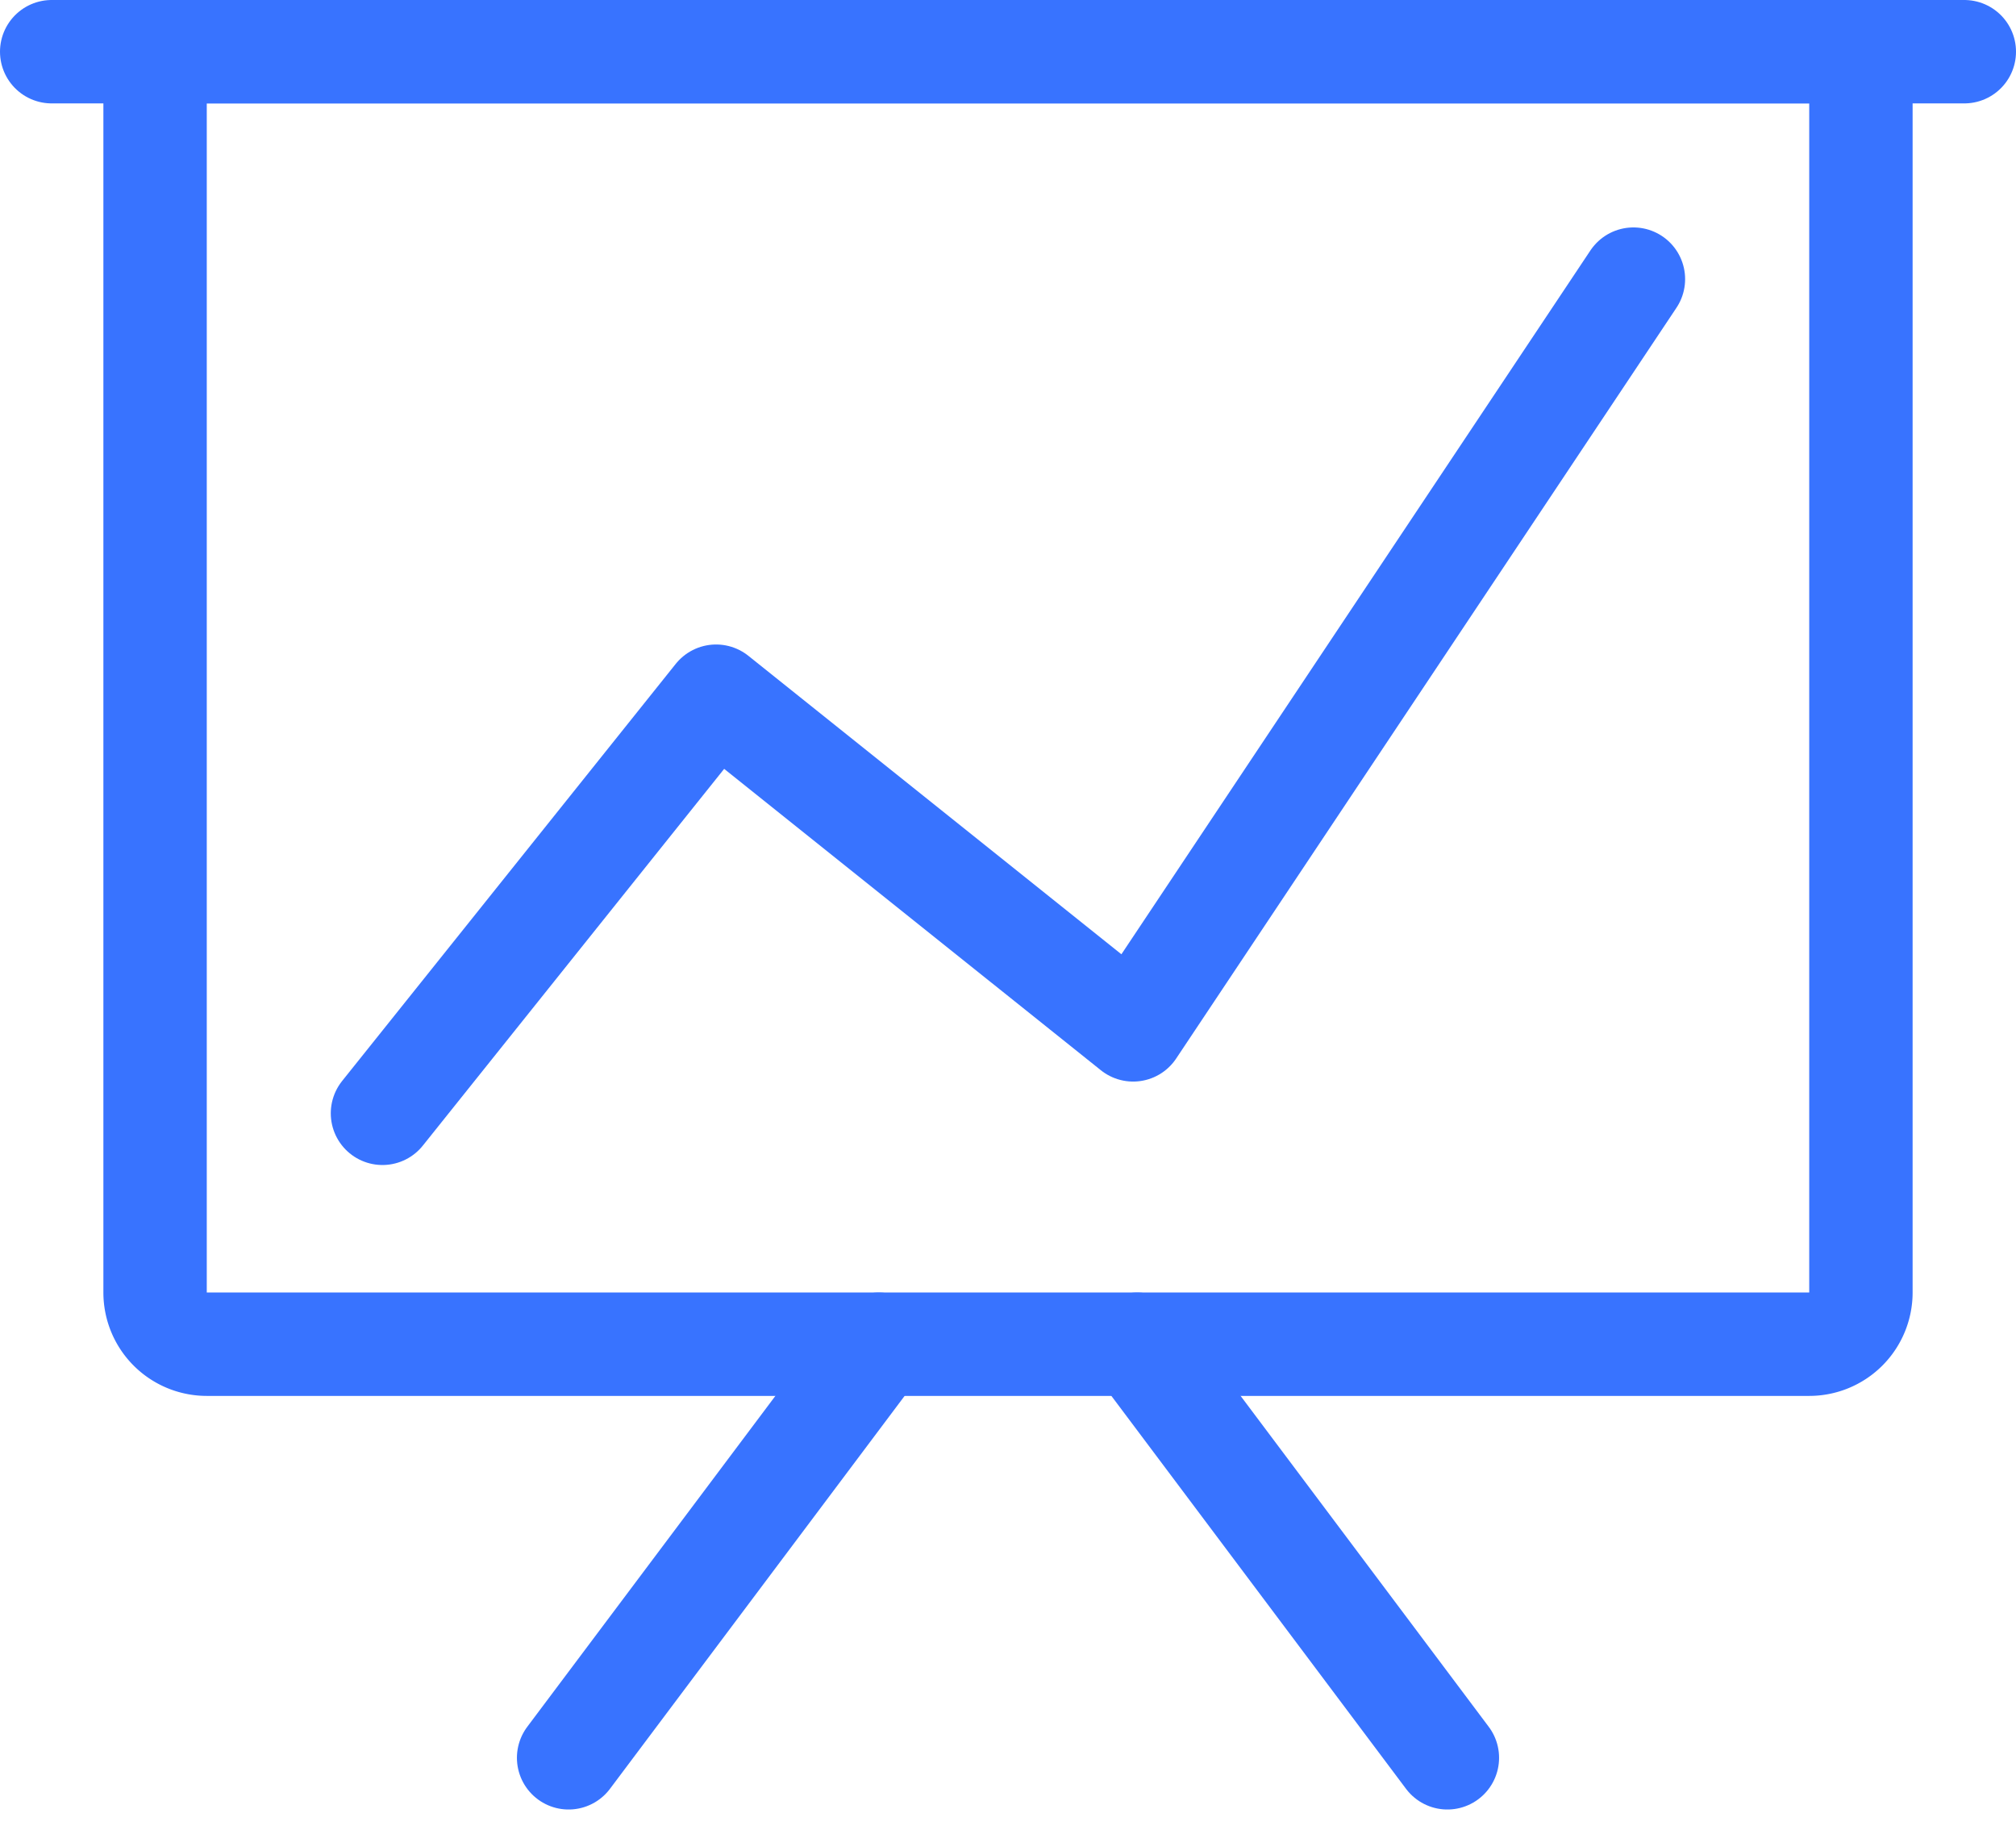 <svg xmlns="http://www.w3.org/2000/svg" width="39" height="35.4" viewBox="0 0 39 35.4">
  <g id="icon_strategie_blue" transform="translate(-551.561 -336.968)">
    <g id="Groupe_66" data-name="Groupe 66" transform="translate(558.96 342.367)">
      <path id="Tracé_159" data-name="Tracé 159" d="M556.5,356.635l6.454-8.068,8.068,6.454L580.7,340.5" transform="translate(-556.5 -340.5)" fill="none" stroke="#3873ff" stroke-linecap="round" stroke-linejoin="round" stroke-width="2"/>
    </g>
    <g id="Groupe_67" data-name="Groupe 67" transform="translate(552.561 337.773)">
      <line id="Ligne_16" data-name="Ligne 16" x2="37" transform="translate(0 0.195)" fill="none" stroke="#3873ff" stroke-linecap="round" stroke-linejoin="round" stroke-width="2"/>
      <path id="Rectangle_30" data-name="Rectangle 30" d="M0,0H33a0,0,0,0,1,0,0V24a1,1,0,0,1-1,1H1a1,1,0,0,1-1-1V0A0,0,0,0,1,0,0Z" transform="translate(2 0.195)" fill="none" stroke="#3873ff" stroke-linecap="round" stroke-linejoin="round" stroke-width="2"/>
      <line id="Ligne_17" data-name="Ligne 17" x1="6" y2="8" transform="translate(10 25.195)" fill="none" stroke="#3873ff" stroke-linecap="round" stroke-linejoin="round" stroke-width="2"/>
      <line id="Ligne_18" data-name="Ligne 18" x1="6" y1="8" transform="translate(21 25.195)" fill="none" stroke="#3873ff" stroke-linecap="round" stroke-linejoin="round" stroke-width="2"/>
    </g>
  </g>
</svg>
